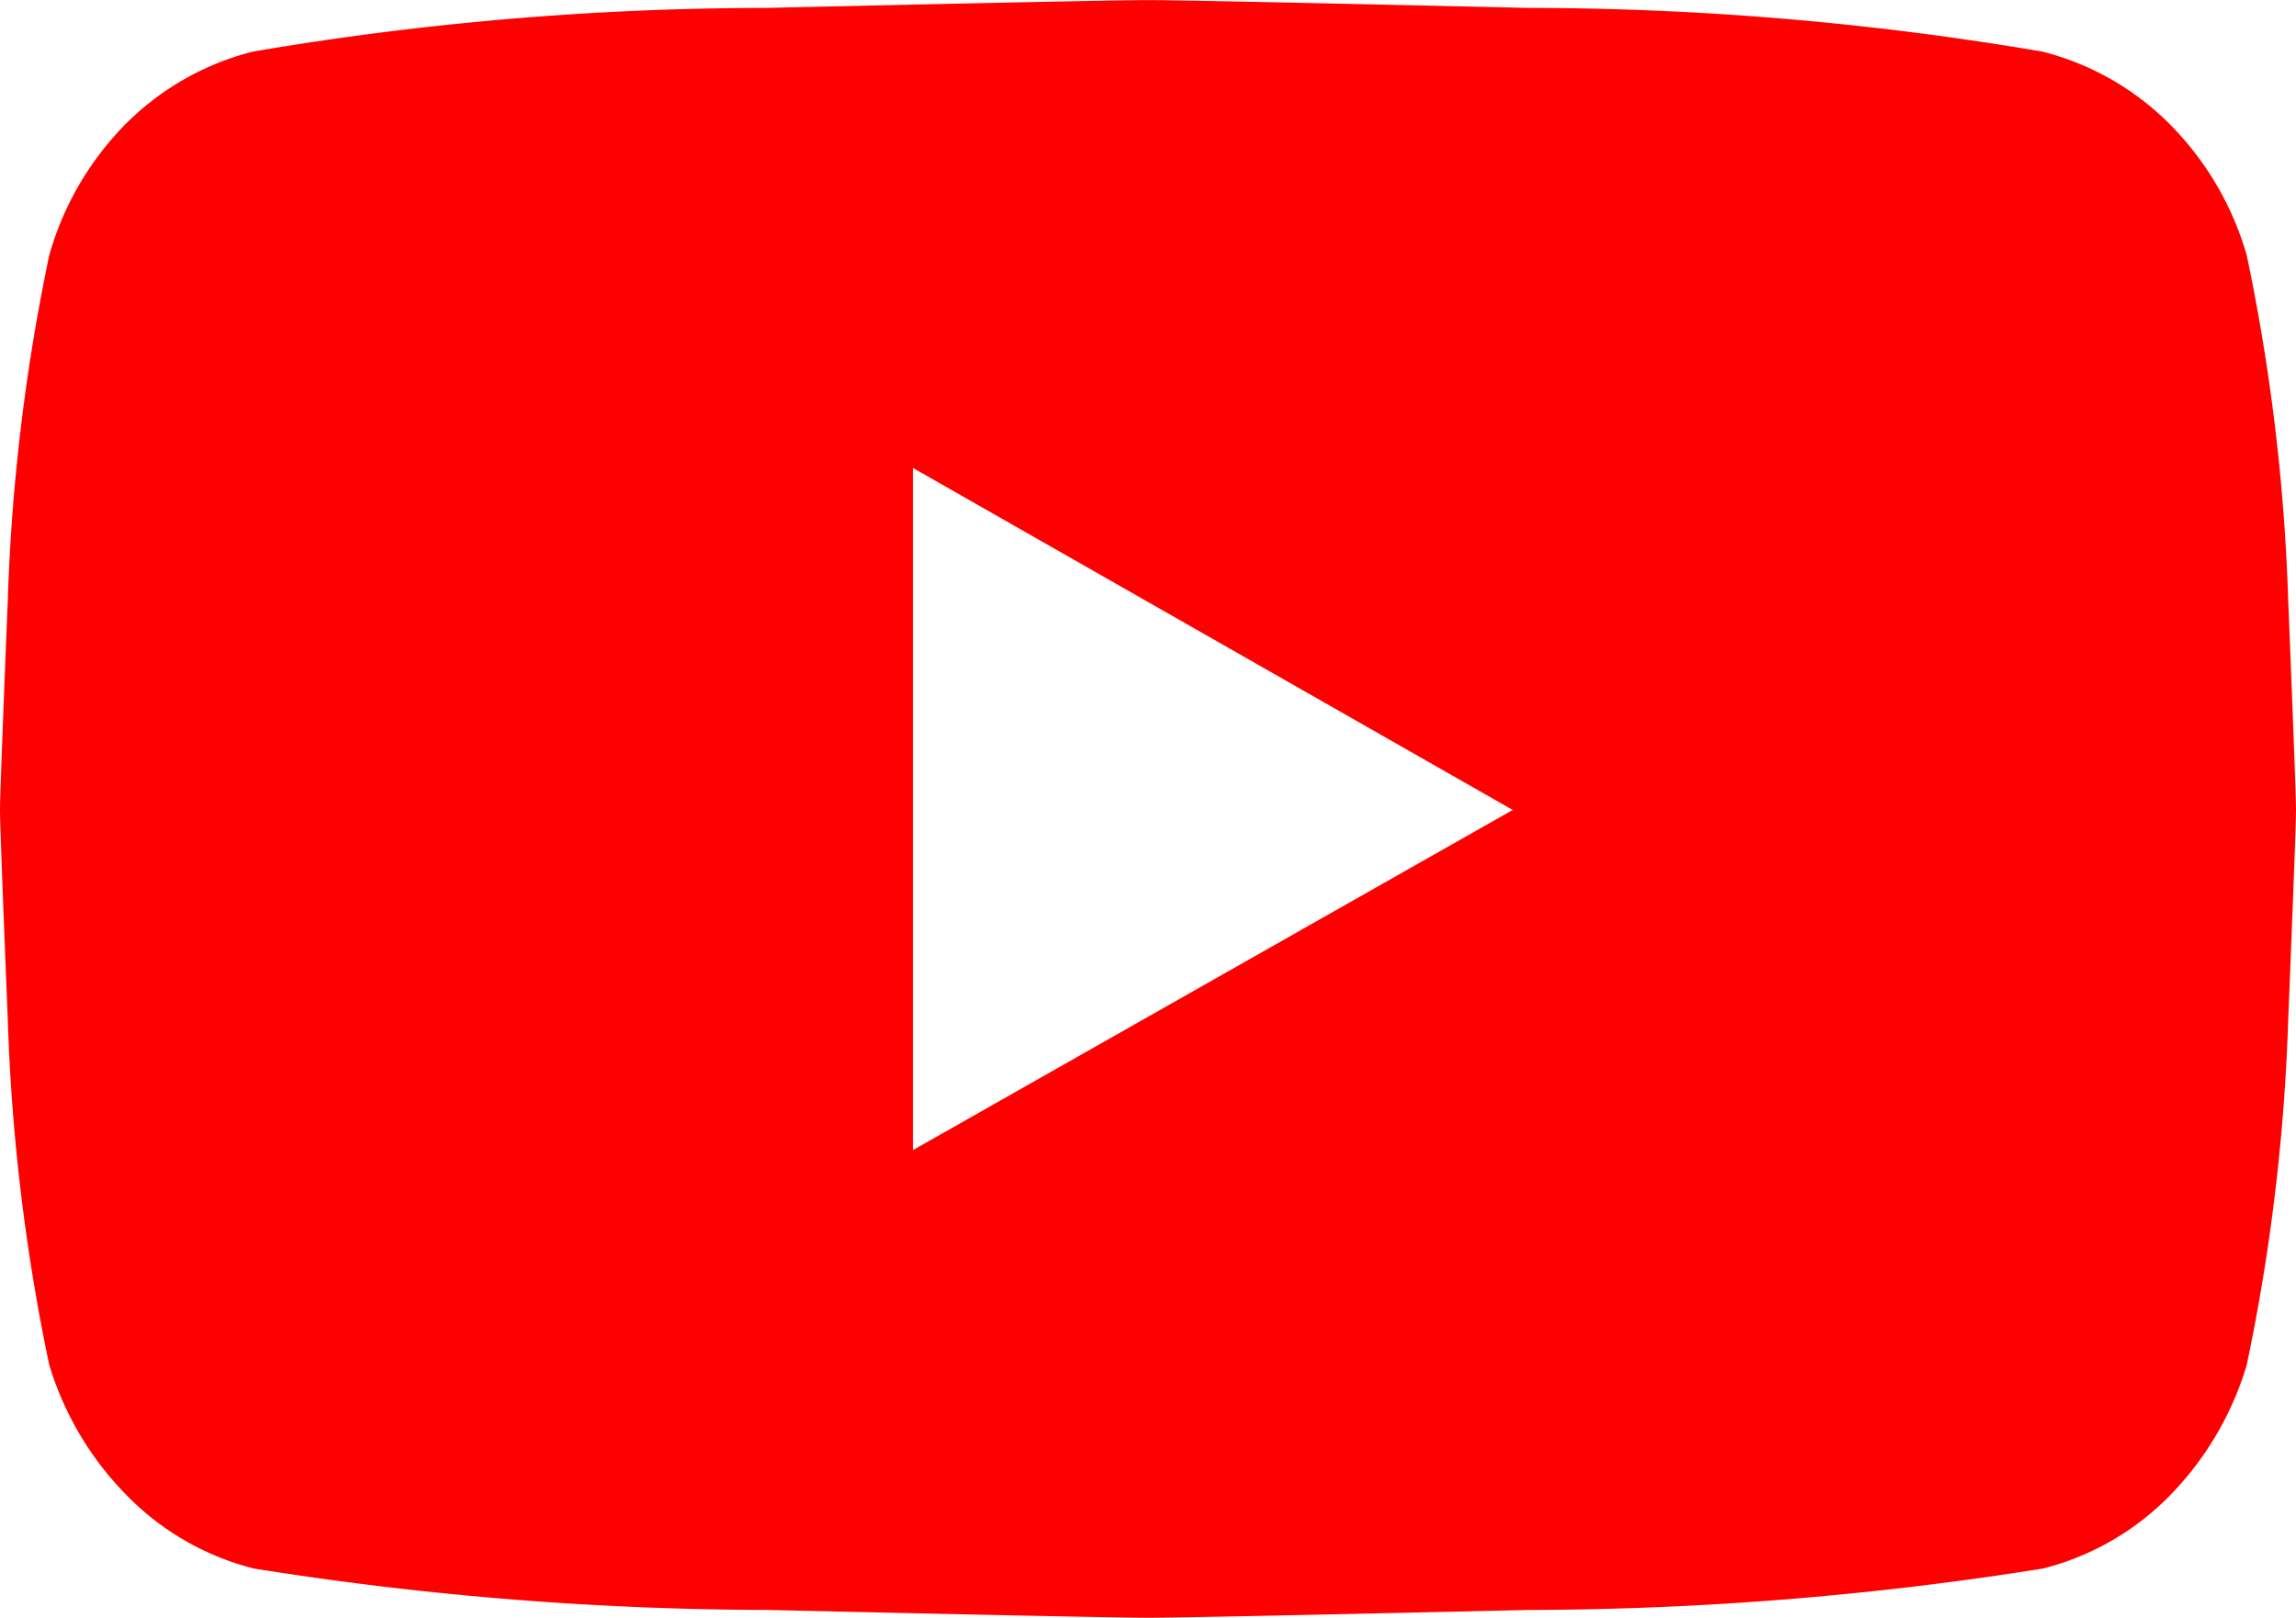 <svg xmlns="http://www.w3.org/2000/svg" width="23.494" height="16.556" viewBox="0 0 23.494 16.556"><defs><style>.a{fill:red;}</style></defs><path class="a" d="M11.125-10.5a20.288,20.288,0,0,1,.424,3.526q.08,1.969.08,2.152t-.08,2.152A20.288,20.288,0,0,1,11.125.855a3.226,3.226,0,0,1-.767,1.317,2.768,2.768,0,0,1-1.317.767,33.776,33.776,0,0,1-5.255.424q-3.492.08-3.9.08t-3.9-.08a33.776,33.776,0,0,1-5.255-.424,2.768,2.768,0,0,1-1.317-.767A3.226,3.226,0,0,1-11.361.855a20.288,20.288,0,0,1-.424-3.526q-.08-1.969-.08-2.152t.08-2.152a20.288,20.288,0,0,1,.424-3.526,3.124,3.124,0,0,1,.767-1.328,2.811,2.811,0,0,1,1.317-.756,31.449,31.449,0,0,1,5.255-.447q3.492-.08,3.9-.08t3.9.08a31.449,31.449,0,0,1,5.255.447,2.811,2.811,0,0,1,1.317.756A3.124,3.124,0,0,1,11.125-10.5ZM-2.523-1.343,3.614-4.824l-6.137-3.5Z" transform="translate(11.865 13.113)"/></svg>